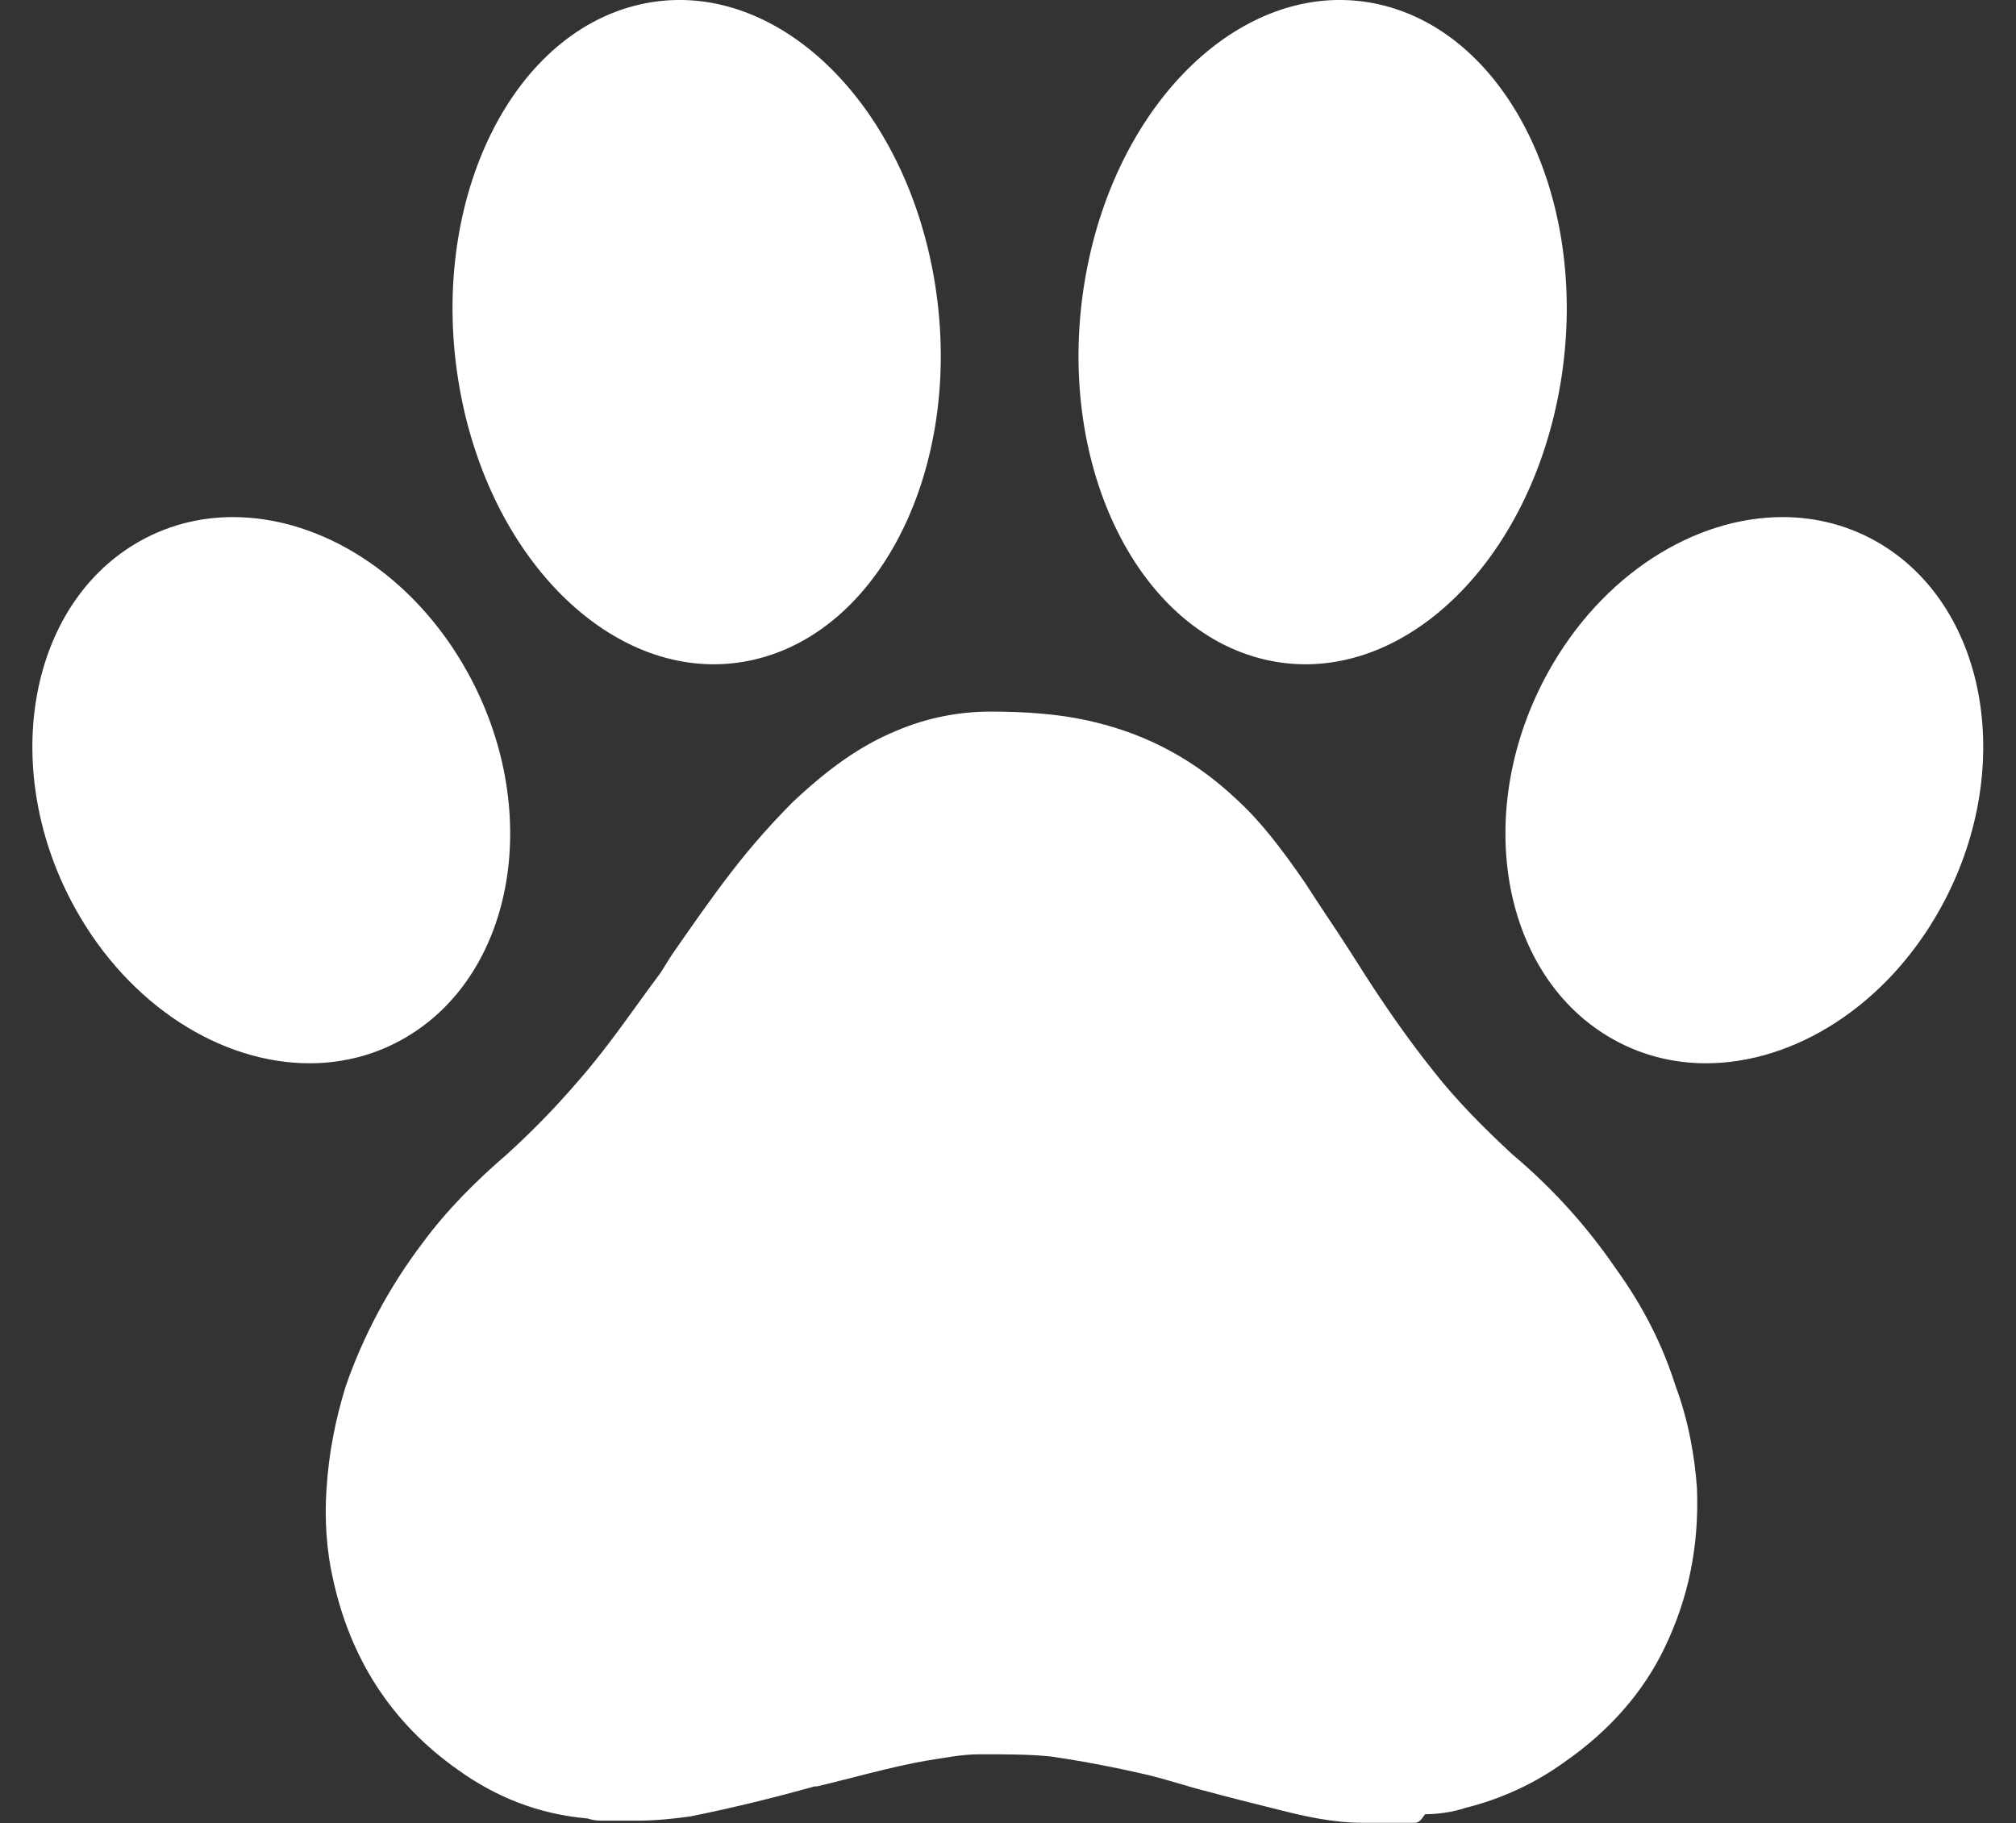 <?xml version="1.0" encoding="UTF-8" standalone="no"?><svg xmlns="http://www.w3.org/2000/svg" xmlns:xlink="http://www.w3.org/1999/xlink" fill="#ffffff" height="467.3" preserveAspectRatio="xMidYMid meet" version="1" viewBox="-8.3 -0.0 516.7 467.3" width="516.7" zoomAndPan="magnify"><rect x="-8.3" y="-0.0" width="516.7" height="467.3" fill="#333333" stroke="none"/><defs><clipPath id="a"><path d="M 75 182 L 427 182 L 427 467.25 L 75 467.25 Z M 75 182"/></clipPath></defs><g><g id="change1_1"><path d="M 174.629 170.281 C 178.008 170.281 181.418 169.902 184.82 169.129 C 218.422 161.461 239.137 117.645 231.09 71.258 C 223.859 29.566 195.863 -0.008 165.875 -0.004 C 162.496 -0.004 159.086 0.371 155.684 1.148 C 122.082 8.816 101.367 52.633 109.414 99.02 C 116.645 140.707 144.641 170.281 174.629 170.281" fill="inherit"/></g><g id="change1_2"><path d="M 316.121 169.129 C 319.523 169.902 322.934 170.281 326.312 170.281 C 356.301 170.281 384.301 140.707 391.531 99.02 C 399.574 52.633 378.859 8.816 345.262 1.148 C 341.859 0.371 338.449 -0.004 335.07 -0.004 C 305.082 -0.004 277.086 29.566 269.852 71.258 C 261.809 117.645 282.523 161.461 316.121 169.129" fill="inherit"/></g><g id="change1_3"><path d="M 111.504 172.285 C 97.613 147.195 73.949 132.547 51.422 132.547 C 42.66 132.547 34.066 134.766 26.289 139.449 C -1.477 156.164 -8.344 197.969 10.953 232.82 C 24.844 257.91 48.508 272.559 71.035 272.559 C 79.797 272.559 88.391 270.34 96.168 265.656 C 123.934 248.941 130.801 207.137 111.504 172.285" fill="inherit"/></g><g id="change1_4"><path d="M 473.711 139.449 C 465.934 134.766 457.34 132.547 448.574 132.547 C 426.051 132.547 402.387 147.195 388.496 172.285 C 369.199 207.137 376.066 248.941 403.832 265.656 C 411.609 270.34 420.199 272.559 428.965 272.559 C 451.492 272.559 475.156 257.91 489.047 232.82 C 508.344 197.969 501.477 156.164 473.711 139.449" fill="inherit"/></g><g clip-path="url(#a)" id="change1_5"><path d="M 405.781 325.105 C 398.645 314.676 389.867 304.797 379.438 296.016 C 372.301 289.43 365.168 282.297 359.133 274.613 C 352.547 266.383 346.508 257.602 341.57 249.914 L 337.727 243.879 C 333.887 237.84 330.043 232.352 326.203 226.316 C 320.164 217.535 314.676 210.398 308.641 204.91 C 298.211 195.031 286.137 188.445 272.418 185.152 C 263.637 182.961 254.305 182.41 245.523 182.41 C 237.293 182.41 229.059 184.059 221.375 187.352 C 212.047 191.191 203.812 197.23 195.031 205.461 C 190.094 210.398 184.605 216.438 179.117 223.57 C 173.629 230.707 168.688 237.84 163.75 244.977 L 161.004 249.367 C 154.418 258.148 147.836 268.027 140.152 276.809 C 133.562 284.492 127.527 290.527 121.488 296.016 C 113.809 302.602 106.121 310.285 100.086 318.52 C 91.305 330.043 84.719 342.668 80.328 355.289 C 77.586 364.07 75.938 372.852 75.391 381.633 C 74.84 389.316 75.391 397.551 77.035 404.684 C 81.426 424.992 91.855 441.457 108.867 453.531 C 118.746 460.664 129.723 465.055 142.344 466.152 C 143.992 466.703 145.09 466.703 146.734 466.703 L 147.836 466.703 C 148.383 466.703 148.93 466.703 150.027 466.703 L 152.227 466.703 C 152.773 466.703 153.32 466.703 153.871 466.703 L 154.969 466.703 C 159.906 466.703 164.848 466.152 168.688 465.605 C 179.664 463.41 190.641 460.664 200.52 457.922 L 201.07 457.922 C 210.398 455.727 219.73 452.98 229.059 451.336 C 232.902 450.785 237.84 449.688 242.781 449.688 C 249.367 449.688 255.402 449.688 260.891 450.238 C 268.574 451.336 277.355 452.98 286.688 455.176 C 291.078 456.273 296.016 457.922 300.406 459.02 C 306.441 460.664 313.031 462.312 319.617 463.957 C 326.203 465.605 333.336 467.25 341.02 467.25 L 354.191 467.25 C 355.289 467.25 355.84 466.703 356.938 465.055 C 360.23 465.055 364.07 464.508 367.363 463.41 C 376.145 461.211 384.926 457.371 393.156 451.336 C 404.133 443.652 412.914 433.773 418.402 422.246 C 424.441 409.625 427.184 396.453 426.637 381.633 C 426.086 373.402 424.441 364.07 421.148 355.289 C 417.855 344.863 412.914 334.984 405.781 325.105" fill="inherit"/></g></g></svg>